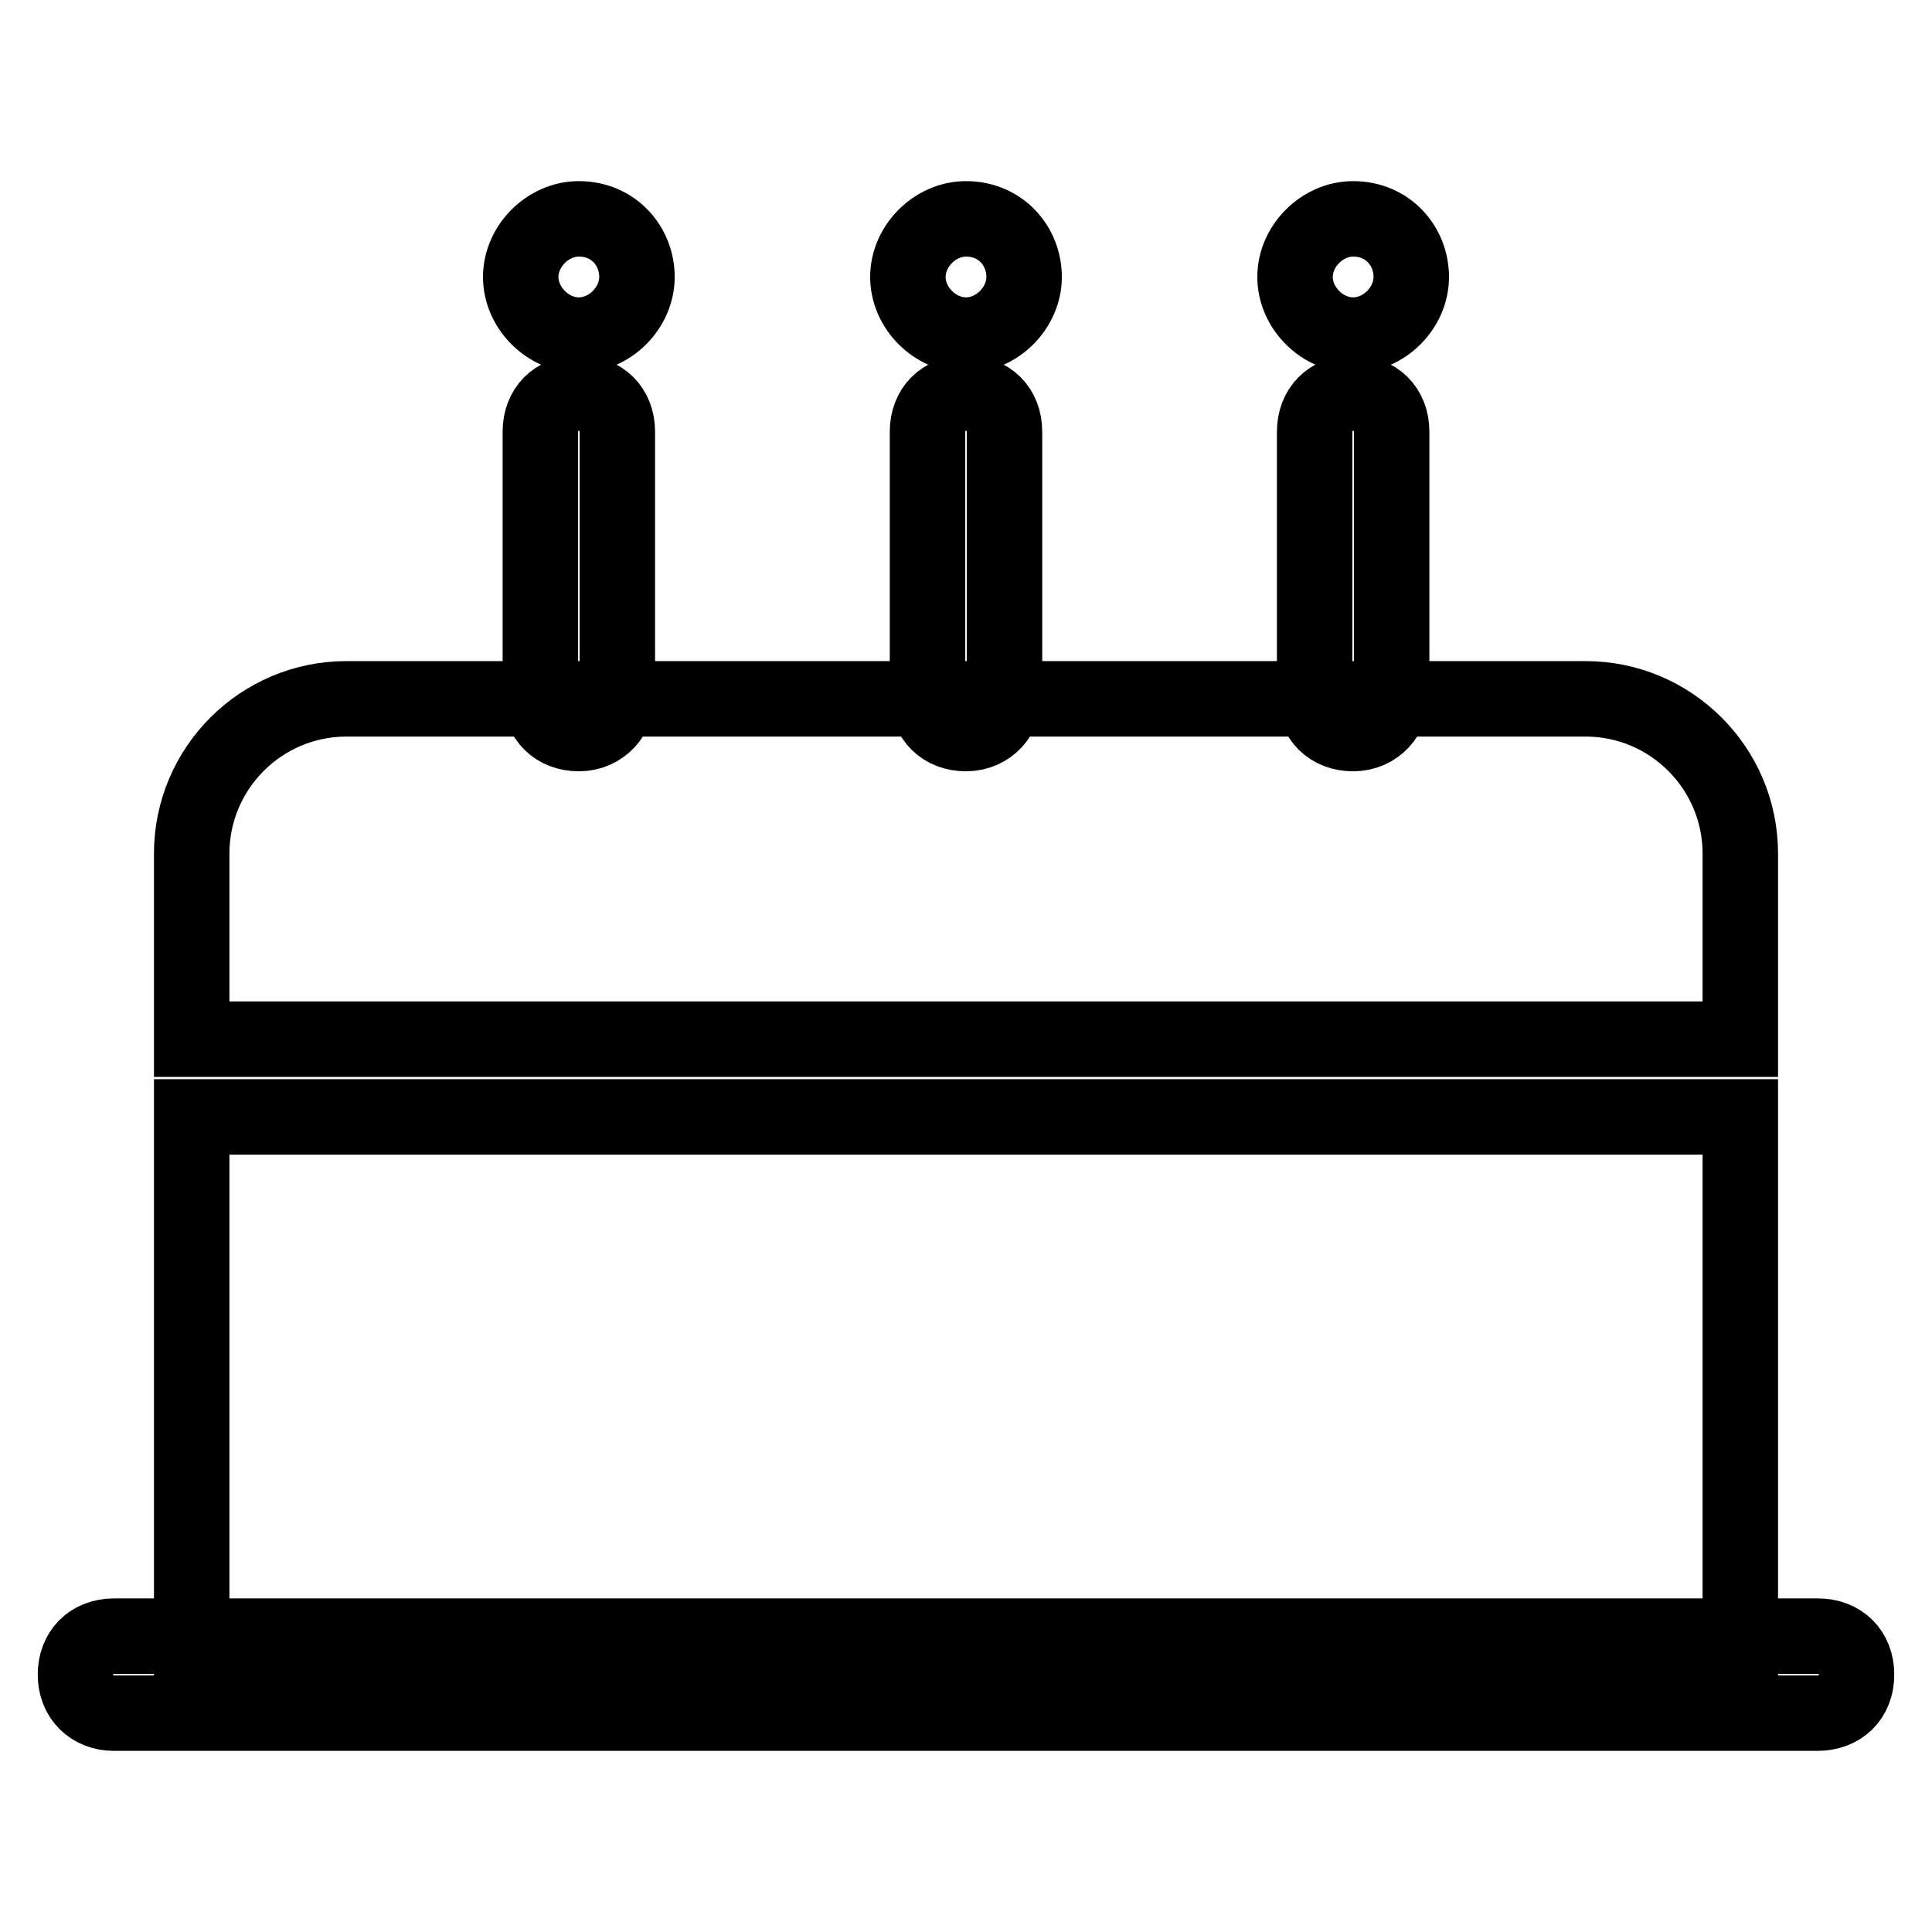 <?xml version="1.0" encoding="utf-8"?>
<!-- Svg Vector Icons : http://www.onlinewebfonts.com/icon -->
<!DOCTYPE svg PUBLIC "-//W3C//DTD SVG 1.1//EN" "http://www.w3.org/Graphics/SVG/1.1/DTD/svg11.dtd">
<svg version="1.1" xmlns="http://www.w3.org/2000/svg" xmlns:xlink="http://www.w3.org/1999/xlink" x="0px" y="0px" viewBox="0 0 256 256" enable-background="new 0 0 256 256" xml:space="preserve">
<g> <path stroke-width="10" fill-opacity="0" stroke="#000000"  d="M246,221.9c0-3.1-2.1-5.1-5.1-5.1H15.1c-3.1,0-5.1,2.1-5.1,5.1s2.1,5.1,5.1,5.1h225.7 C243.9,227,246,225,246,221.9z M133.1,92.1V57.2c0-3.1-2.1-5.1-5.1-5.1c-3.1,0-5.1,2.1-5.1,5.1v34.9c0,3.1,2.1,5.1,5.1,5.1 C131.1,97.2,133.1,94.7,133.1,92.1L133.1,92.1z M81.8,92.1V57.2c0-3.1-2.1-5.1-5.1-5.1c-3.1,0-5.1,2.1-5.1,5.1v34.9 c0,3.1,2.1,5.1,5.1,5.1C79.8,97.2,81.8,94.7,81.8,92.1L81.8,92.1z M184.4,92.1V57.2c0-3.1-2.1-5.1-5.1-5.1c-3.1,0-5.1,2.1-5.1,5.1 v34.9c0,3.1,2.1,5.1,5.1,5.1C182.4,97.2,184.4,94.7,184.4,92.1L184.4,92.1z M128,29c-4.1,0-7.7,3.6-7.7,7.7c0,4.1,3.6,7.7,7.7,7.7 s7.7-3.6,7.7-7.7C135.7,32.6,132.6,29,128,29z M76.7,29c-4.1,0-7.7,3.6-7.7,7.7c0,4.1,3.6,7.7,7.7,7.7c4.1,0,7.7-3.6,7.7-7.7 C84.4,32.6,81.3,29,76.7,29z M179.3,29c-4.1,0-7.7,3.6-7.7,7.7c0,4.1,3.6,7.7,7.7,7.7s7.7-3.6,7.7-7.7C187,32.6,183.9,29,179.3,29z  M230.6,137.7v-24.6c0-11.3-9.2-20.5-20.5-20.5H45.9c-11.3,0-20.5,9.2-20.5,20.5v24.6H230.6z M25.4,148v70.3h205.2V148H25.4z"/></g>
</svg>